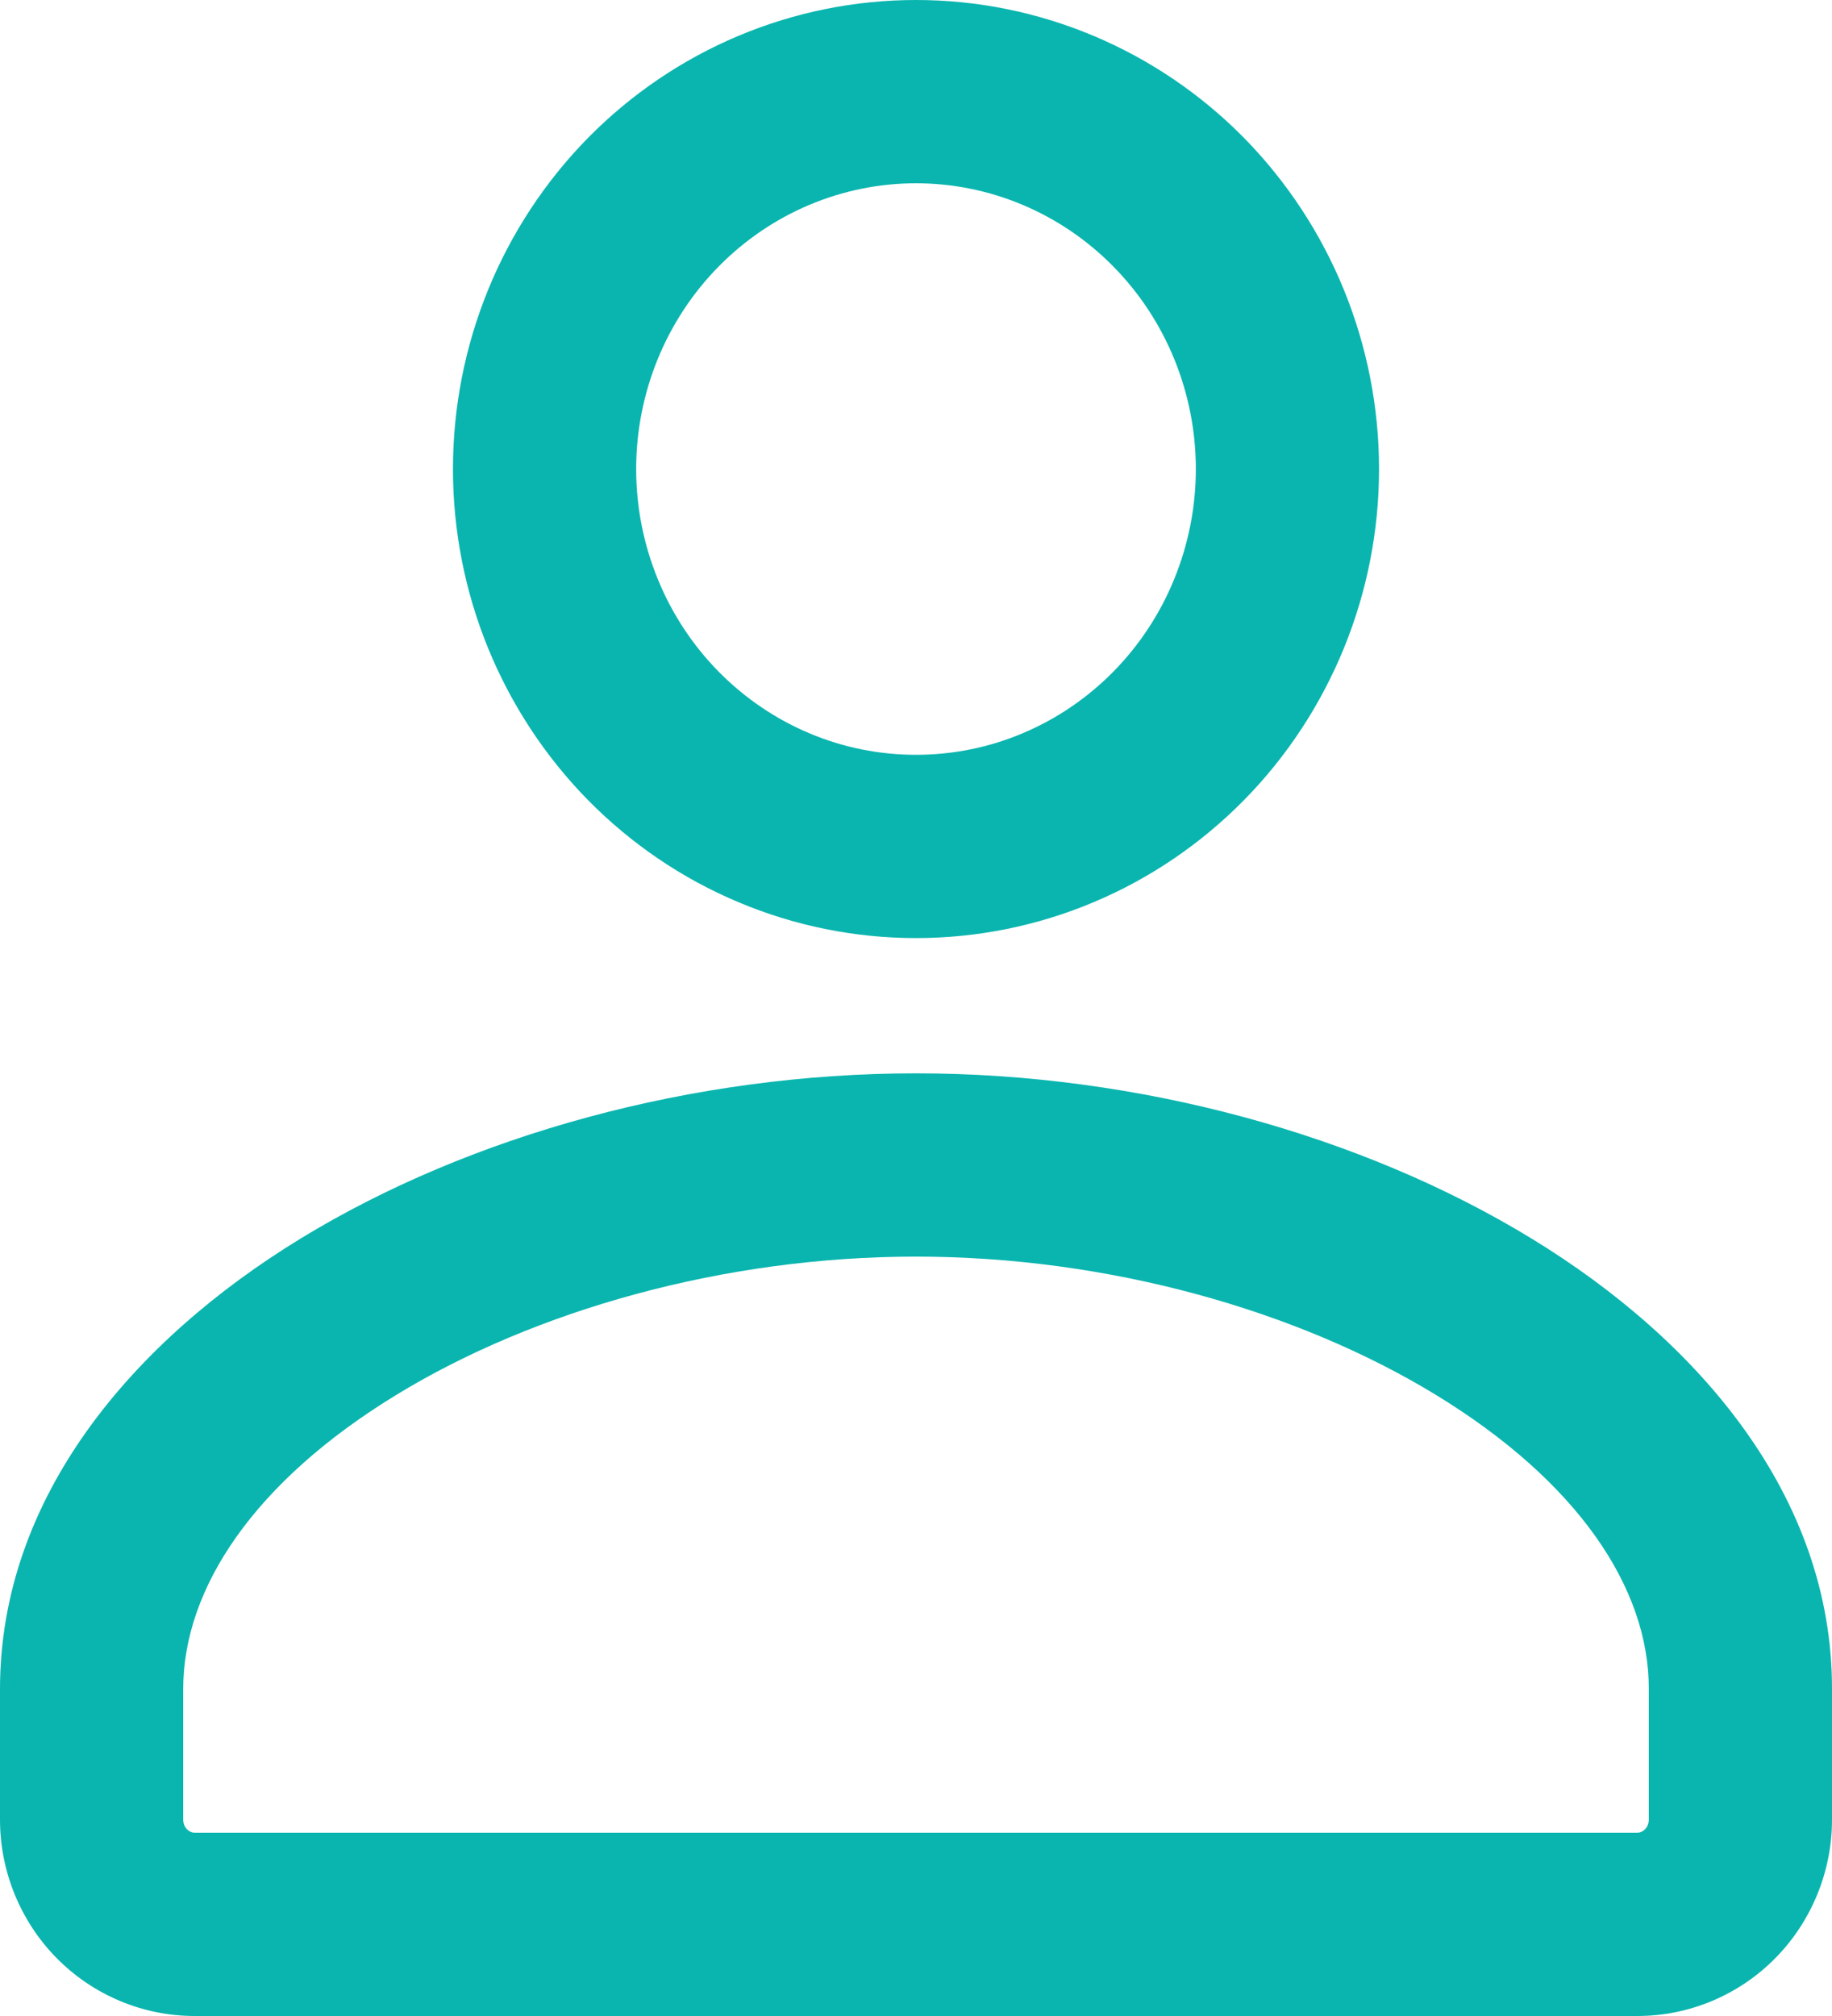 <?xml version="1.0" encoding="UTF-8"?> <svg xmlns="http://www.w3.org/2000/svg" width="20" height="22" viewBox="0 0 20 22" fill="none"><path d="M0 19.857V18.433C0 16.332 1.454 14.633 3.28 13.517C5.133 12.385 7.566 11.713 10 11.713C12.434 11.713 14.869 12.385 16.722 13.517C18.548 14.632 20.003 16.331 20 18.433V19.857C20 20.42 19.779 20.964 19.383 21.367C18.986 21.77 18.444 22 17.875 22H2.125C1.556 22 1.014 21.77 0.617 21.367C0.221 20.964 7.25348e-05 20.42 0 19.857ZM13.055 5.119C13.055 4.287 12.729 3.491 12.154 2.908C11.58 2.325 10.805 2 10 2C9.195 2 8.42 2.325 7.846 2.908C7.271 3.491 6.945 4.287 6.945 5.119C6.945 5.53 7.025 5.937 7.18 6.317C7.334 6.696 7.561 7.041 7.846 7.33C8.13 7.618 8.467 7.847 8.836 8.002C9.205 8.158 9.601 8.237 10 8.237C10.399 8.237 10.795 8.158 11.164 8.002C11.533 7.847 11.87 7.618 12.154 7.33C12.439 7.041 12.666 6.696 12.82 6.317C12.975 5.937 13.055 5.53 13.055 5.119ZM2 19.857C2 19.9 2.017 19.938 2.042 19.963C2.067 19.988 2.097 20 2.125 20H17.875C17.903 20 17.933 19.988 17.958 19.963C17.983 19.938 18 19.9 18 19.857V18.431C18.002 17.327 17.221 16.166 15.679 15.224C14.163 14.298 12.095 13.713 10 13.713C7.905 13.713 5.838 14.298 4.323 15.224C2.781 16.166 2 17.328 2 18.433V19.857ZM15.055 5.119C15.055 5.788 14.925 6.452 14.672 7.072C14.419 7.691 14.049 8.256 13.58 8.732C13.111 9.208 12.554 9.587 11.94 9.845C11.325 10.104 10.666 10.237 10 10.237C9.334 10.237 8.675 10.104 8.061 9.845C7.446 9.587 6.889 9.208 6.42 8.732C5.952 8.256 5.581 7.691 5.328 7.072C5.075 6.452 4.945 5.788 4.945 5.119C4.945 3.766 5.474 2.466 6.42 1.504C7.367 0.543 8.654 -0 10 -0C11.346 -0 12.633 0.543 13.58 1.504C14.526 2.466 15.055 3.766 15.055 5.119Z" fill="#0AB5AF"></path></svg> 